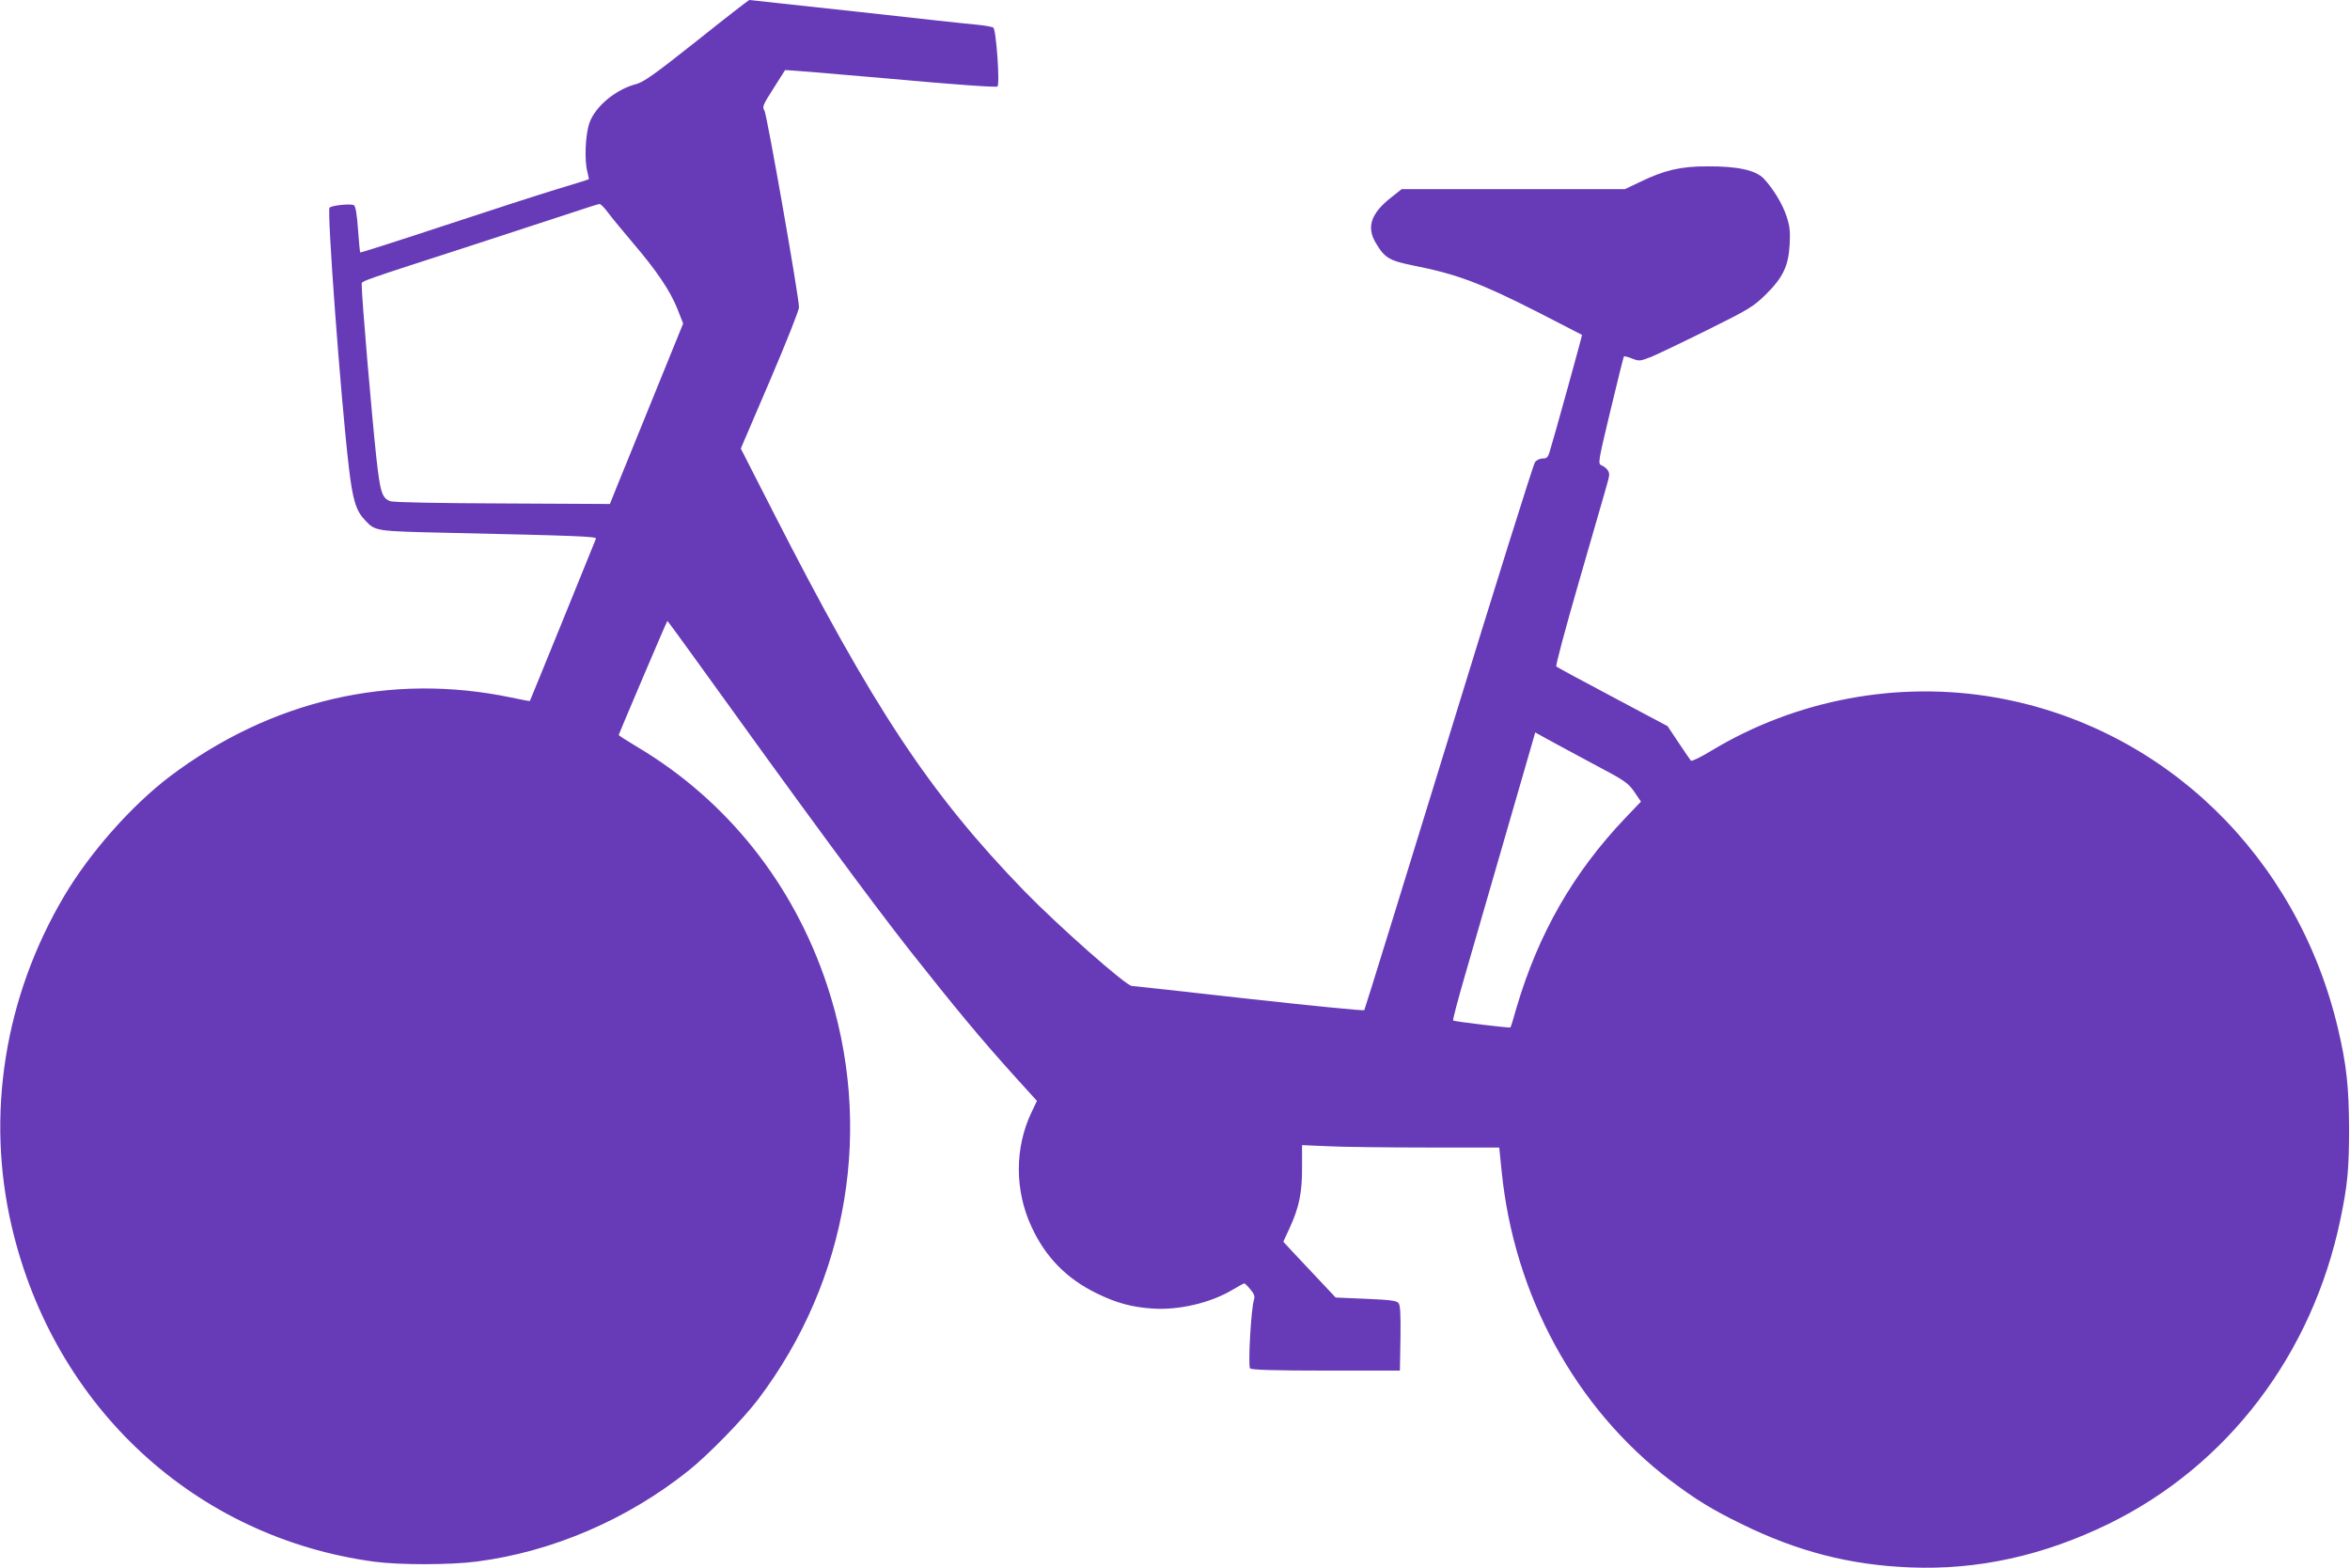 <?xml version="1.0" standalone="no"?>
<!DOCTYPE svg PUBLIC "-//W3C//DTD SVG 20010904//EN"
 "http://www.w3.org/TR/2001/REC-SVG-20010904/DTD/svg10.dtd">
<svg version="1.0" xmlns="http://www.w3.org/2000/svg"
 width="1280pt" height="854pt" viewBox="0 0 1280 854"
 preserveAspectRatio="xMidYMid meet">
<g transform="translate(0,854) scale(0.1,-0.1)"
fill="#673ab7" stroke="none">
<path d="M3795 8317 c-232 -184 -289 -224 -330 -235 -111 -29 -221 -120 -254
-210 -23 -65 -29 -208 -11 -271 5 -19 8 -36 7 -37 -1 -2 -79 -26 -172 -54 -93
-28 -371 -118 -619 -200 -248 -82 -452 -147 -454 -145 -2 2 -7 58 -12 126 -6
82 -13 125 -22 131 -15 10 -119 0 -133 -13 -15 -14 61 -1040 105 -1413 21
-179 39 -238 88 -289 57 -61 55 -60 452 -69 716 -16 812 -20 806 -32 -2 -6
-84 -207 -181 -446 -97 -239 -178 -436 -179 -438 -2 -1 -47 7 -102 19 -656
137 -1307 -14 -1859 -430 -208 -158 -434 -413 -574 -649 -327 -551 -430 -1197
-286 -1807 231 -981 1000 -1690 1975 -1821 138 -18 410 -18 557 1 410 53 819
228 1153 495 108 86 297 280 379 388 493 651 632 1488 375 2259 -183 550 -544
1003 -1030 1293 -57 34 -104 64 -104 67 0 4 260 616 265 621 1 1 75 -100 165
-225 555 -772 946 -1304 1155 -1569 256 -324 386 -480 566 -680 l127 -140 -29
-61 c-93 -194 -93 -429 1 -628 76 -164 192 -281 355 -360 107 -52 188 -74 301
-82 144 -10 316 30 437 102 32 19 61 35 64 35 4 0 19 -15 33 -32 22 -26 26
-38 20 -58 -16 -49 -33 -361 -21 -373 8 -8 130 -12 414 -12 l402 0 3 175 c2
130 -1 180 -10 192 -11 14 -41 18 -178 24 l-165 7 -95 101 c-53 56 -117 124
-143 152 l-47 51 35 76 c51 111 68 192 67 331 l0 119 141 -6 c78 -4 320 -7
538 -7 l395 0 13 -127 c67 -677 403 -1293 919 -1686 138 -104 227 -159 387
-237 307 -151 592 -224 920 -237 367 -15 725 64 1080 237 648 317 1110 923
1263 1660 38 182 47 272 47 490 -1 231 -14 352 -61 550 -222 938 -948 1640
-1864 1801 -532 93 -1086 -11 -1549 -290 -57 -35 -107 -59 -111 -54 -4 4 -34
49 -67 98 l-60 90 -299 159 c-165 87 -303 162 -307 166 -5 4 51 212 123 461
157 544 160 551 164 575 5 23 -11 46 -40 59 -21 10 -21 12 48 300 38 159 71
291 73 294 3 2 23 -3 45 -12 39 -15 43 -14 103 9 34 14 172 80 307 147 230
114 249 126 318 193 95 94 124 157 130 275 4 70 0 99 -17 151 -22 67 -73 151
-124 205 -43 46 -143 68 -307 67 -145 0 -233 -20 -367 -85 l-82 -39 -608 0
-608 0 -57 -45 c-110 -86 -136 -161 -85 -247 49 -83 73 -97 204 -124 239 -47
366 -95 683 -256 129 -66 236 -121 237 -122 2 -2 -159 -583 -178 -642 -8 -25
-15 -31 -36 -31 -15 0 -34 -9 -42 -20 -9 -11 -220 -685 -470 -1499 -250 -813
-457 -1482 -460 -1486 -3 -4 -287 24 -631 62 -344 39 -630 70 -635 70 -31 0
-402 328 -585 516 -516 532 -823 996 -1371 2070 l-174 341 159 371 c88 206
159 384 158 399 -2 67 -175 1050 -188 1070 -13 21 -10 29 48 120 34 54 63 100
64 101 1 2 260 -19 575 -47 340 -31 576 -48 582 -42 14 14 -7 311 -23 321 -7
4 -44 11 -84 15 -39 3 -334 35 -655 71 -321 35 -586 64 -590 64 -3 0 -132
-100 -286 -223z m-484 -934 c20 -27 82 -102 138 -168 128 -150 201 -258 241
-358 l31 -79 -167 -411 c-92 -227 -182 -448 -200 -492 l-32 -80 -586 3 c-339
1 -595 6 -610 12 -45 17 -55 47 -76 236 -26 242 -80 872 -80 946 0 18 -19 11
620 218 206 67 440 144 520 170 80 27 150 49 155 49 6 1 27 -20 46 -46z m5364
-3002 c178 -94 192 -104 227 -154 l36 -53 -85 -89 c-283 -297 -474 -630 -593
-1034 -16 -58 -31 -106 -33 -107 -4 -4 -306 32 -312 38 -3 3 26 113 64 244 71
245 341 1177 368 1272 l15 53 61 -34 c34 -19 148 -80 252 -136z"/>
</g>
</svg>
